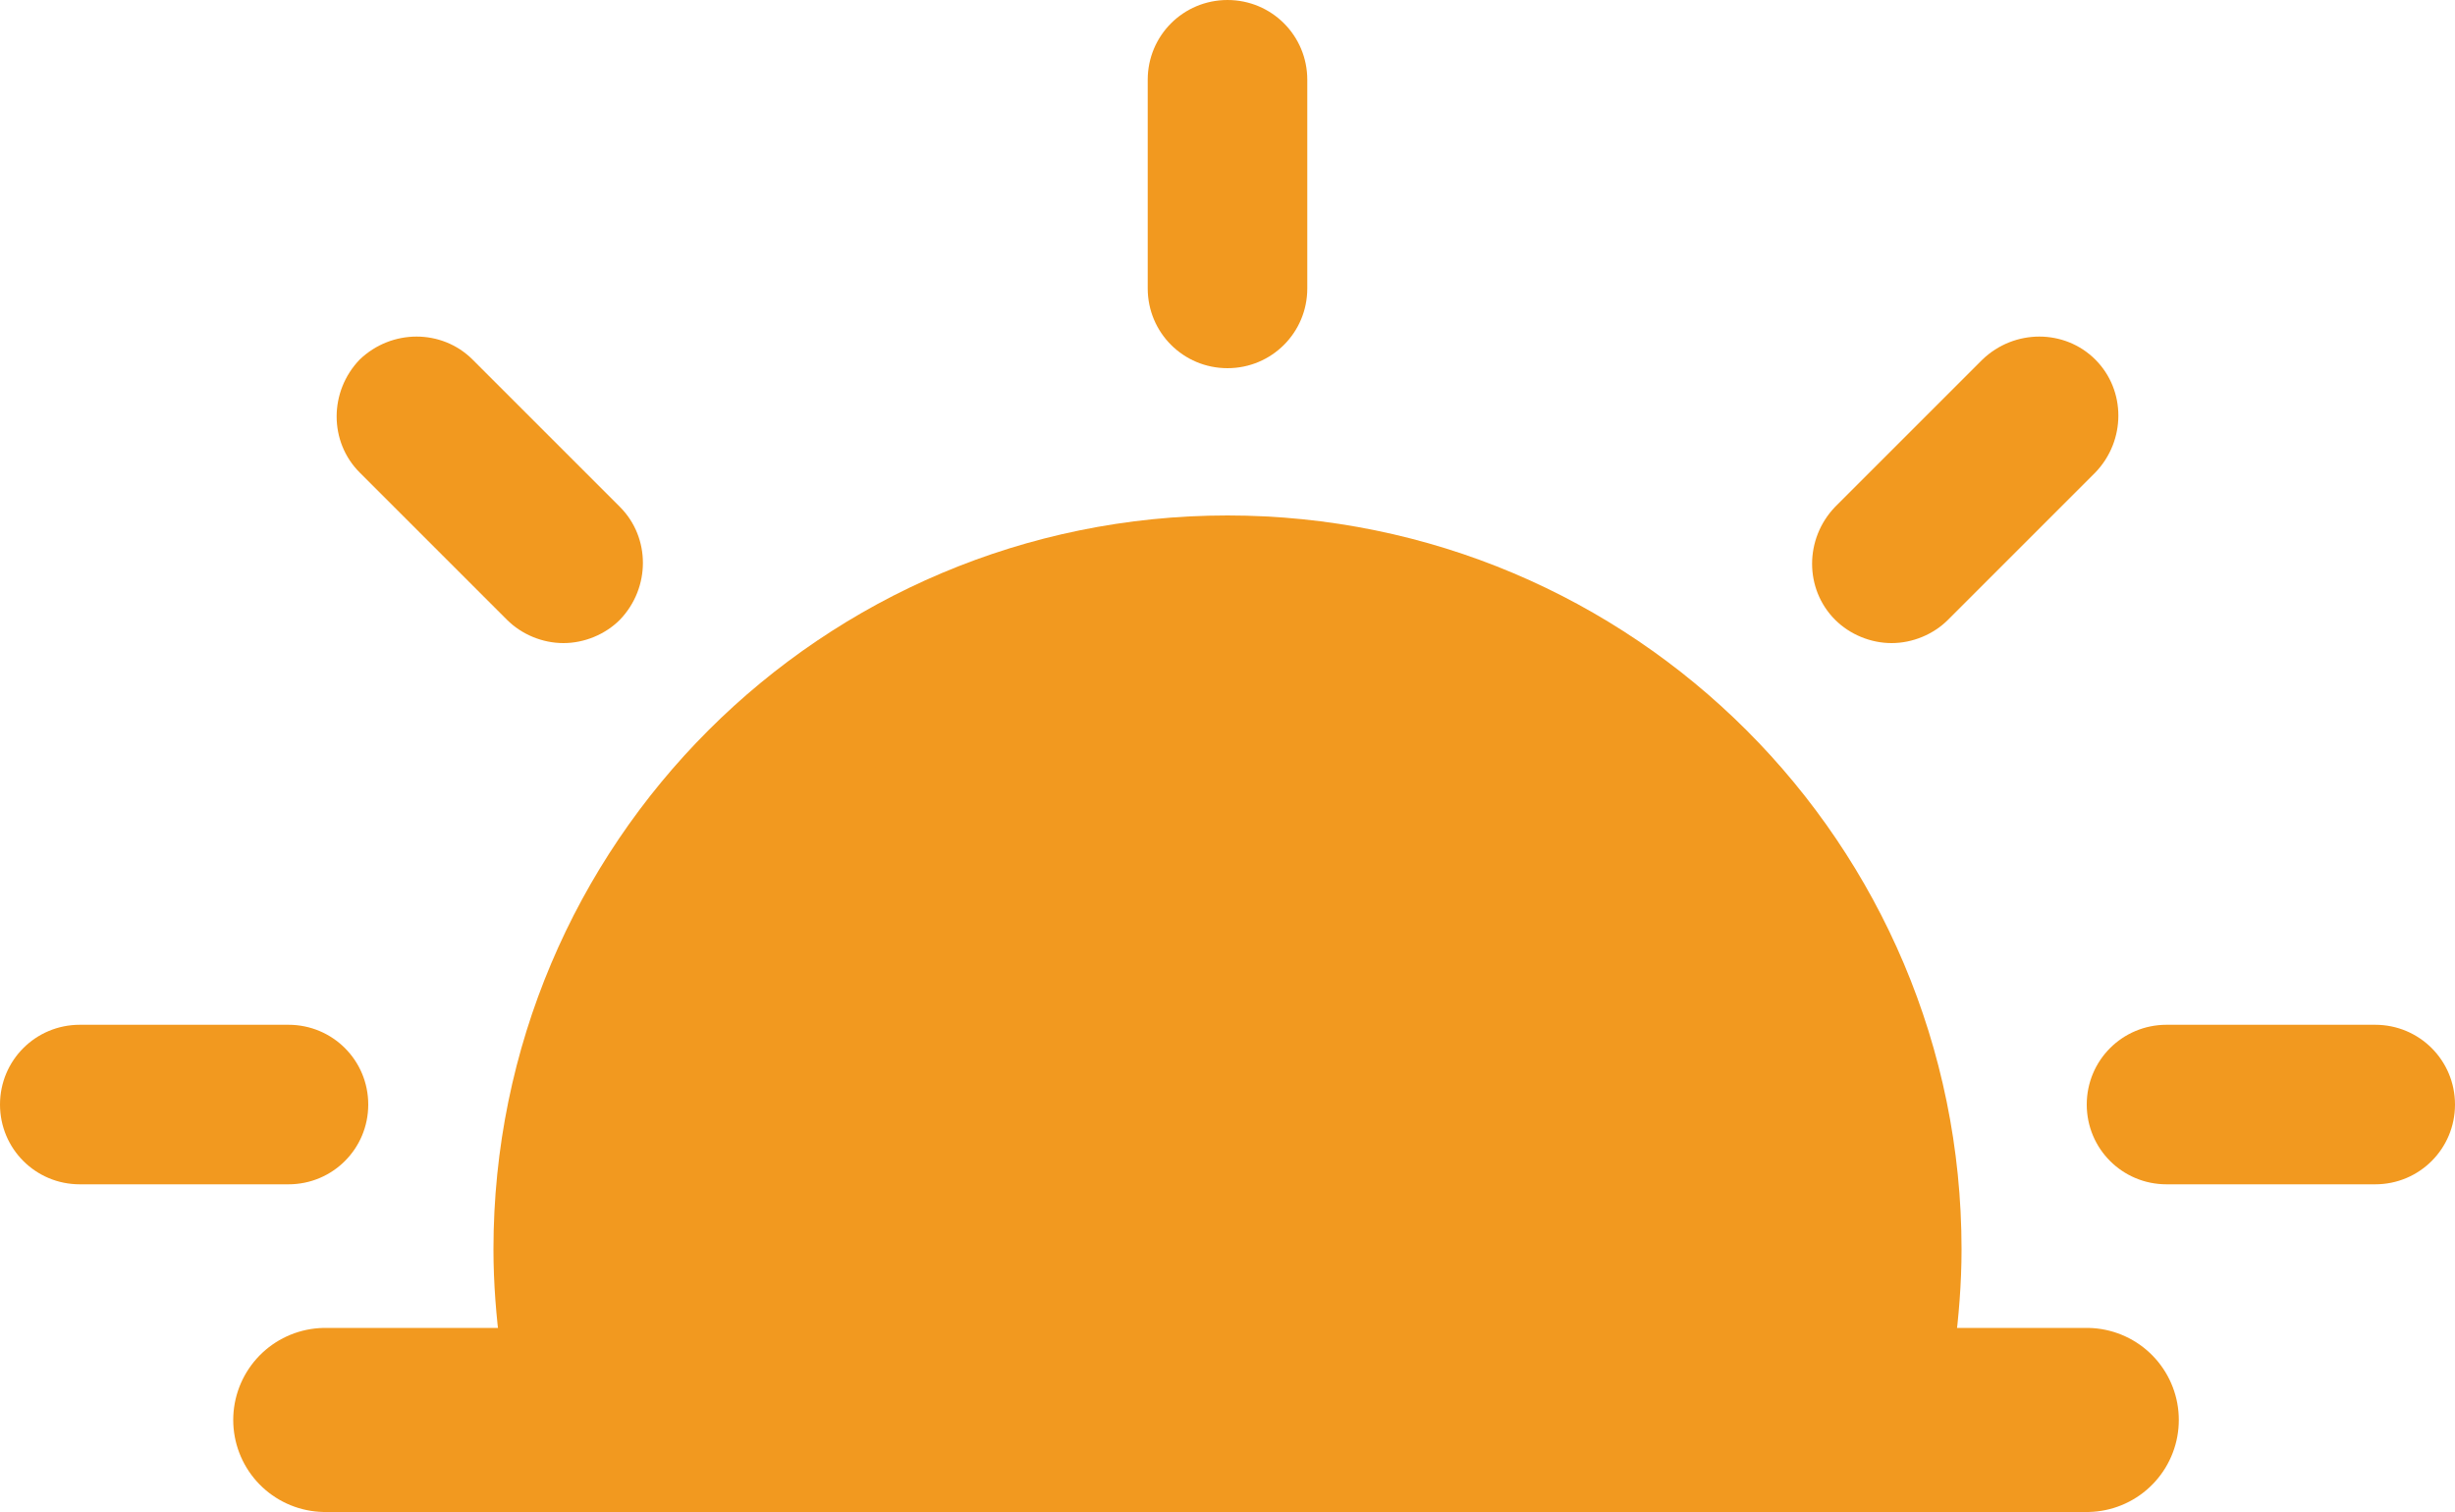 <?xml version="1.0" encoding="UTF-8"?>
<svg id="Layer_2" data-name="Layer 2" xmlns="http://www.w3.org/2000/svg" viewBox="0 0 20 12.32">
  <g id="Layer_1-2" data-name="Layer 1">
    <path d="m15.18,10.89c.03-.23.05-.47.05-.71,0-2.89-2.34-5.23-5.23-5.23s-5.23,2.34-5.23,5.23c0,.24.02.48.05.71" fill="none" stroke="#f2991f" stroke-linecap="round" stroke-linejoin="round" stroke-width="1.5"/>
    <g>
      <path d="m19.35,9.65h-1.7c-.36,0-.65-.29-.65-.65,0,0,0,0,0,0h0c0-.36.29-.65.65-.65,0,0,0,0,0,0h1.7c.36,0,.65.29.65.65,0,0,0,0,0,0h0c0,.36-.29.65-.65.65,0,0,0,0,0,0Z" fill="#f2991f"/>
      <path d="m2.35,9.65H.65C.29,9.65,0,9.36,0,9H0c0-.36.29-.65.65-.65,0,0,0,0,0,0h1.7c.36,0,.65.29.65.65,0,0,0,0,0,0h0c0,.36-.29.65-.65.65,0,0,0,0,0,0h0Z" fill="#f2991f"/>
      <path d="m15.41,5.24c-.17,0-.34-.07-.46-.19-.25-.25-.25-.66,0-.92h0l1.2-1.2c.26-.25.67-.25.92,0,.25.25.25.66,0,.92h0l-1.2,1.2c-.12.12-.29.19-.46.19h0Z" fill="#f2991f"/>
      <path d="m4.59,5.24c-.17,0-.34-.07-.46-.19l-1.2-1.2c-.25-.25-.25-.66,0-.92h0c.26-.25.67-.25.92,0l1.2,1.2c.25.25.25.66,0,.92h0c-.12.12-.29.19-.46.19Z" fill="#f2991f"/>
      <path d="m10,3c-.36,0-.65-.29-.65-.65,0,0,0,0,0,0h0V.65C9.35.29,9.64,0,10,0h0c.36,0,.65.29.65.65,0,0,0,0,0,0h0v1.7c0,.36-.29.65-.65.65,0,0,0,0,0,0h0Z" fill="#f2991f"/>
    </g>
    <line x1="2.65" y1="11.57" x2="17" y2="11.57" fill="none" stroke="#f2991f" stroke-linecap="round" stroke-linejoin="round" stroke-width="1.5"/>
    <path d="m5.38,11.24s-1.15-2.4,0-3.51,3.27-2.6,3.27-2.6c0,0,5.54.75,6.1,2.15s0,3.96,0,3.96H5.38Z" fill="#f2991f"/>
  </g>
</svg>